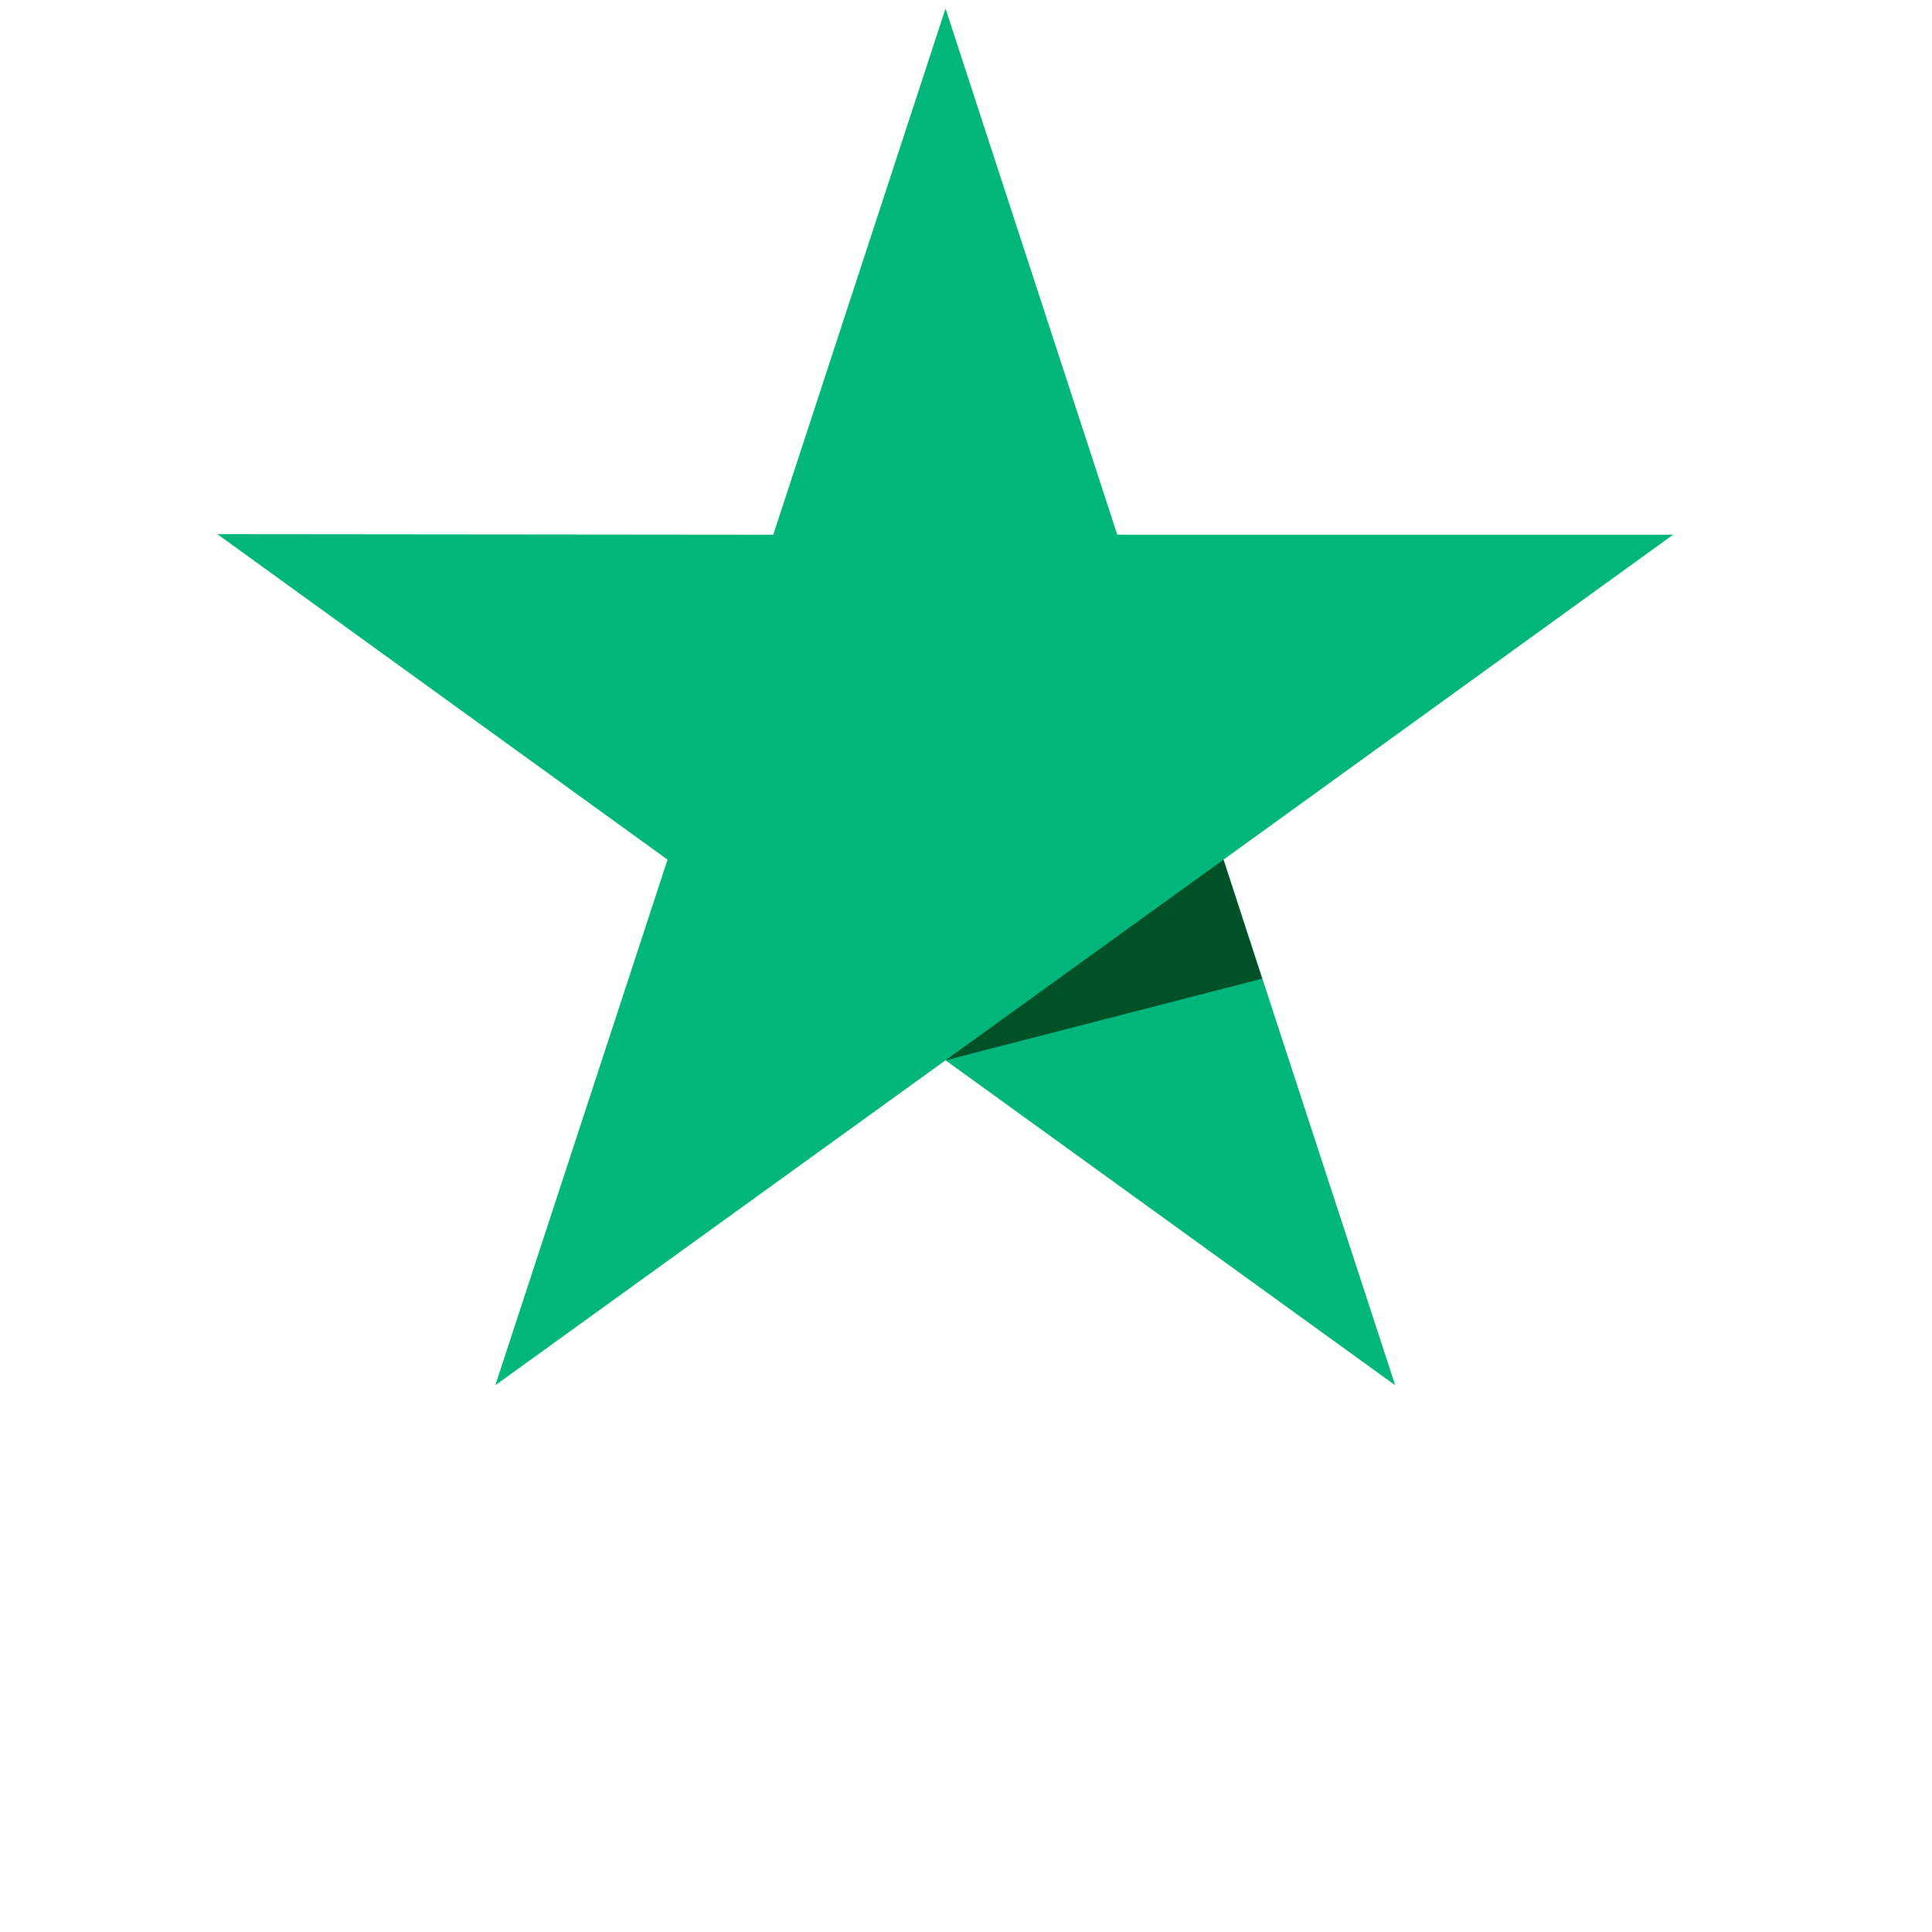 <svg aria-labelledby="trustpilotLogo-c6nkd2u07nf" viewBox="0 0 31 40" xmlns="http://www.w3.org/2000/svg" style="width: 40px; display: block; color: white; opacity: 1; visibility: visible;" transform-origin="20px 25.805px" display="block" data-level="93" tenwebX_tlevel="12" xmlns:xlink="http://www.w3.org/1999/xlink"><title id="trustpilotLogo" style="opacity: 1; visibility: visible; display: inline;"></title><path d="M30.142 11.07H18.632L15.076.177l-3.566 10.893L0 11.059l9.321 6.739-3.566 10.882 9.321-6.728 9.31 6.728-3.555-10.882 9.31-6.728z" data-level="94" style="opacity:1;stroke-width:1px;stroke-linecap:butt;stroke-linejoin:miter;transform-origin:0px 0px;display:inline;" fill="rgb(0, 182, 122)"></path><path d="M21.631 20.262l-.8-2.464-5.755 4.154z" data-level="95" style="opacity:1;stroke-width:1px;stroke-linecap:butt;stroke-linejoin:miter;transform-origin:0px 0px;display:inline;" fill="rgb(0, 81, 40)"></path></svg>
